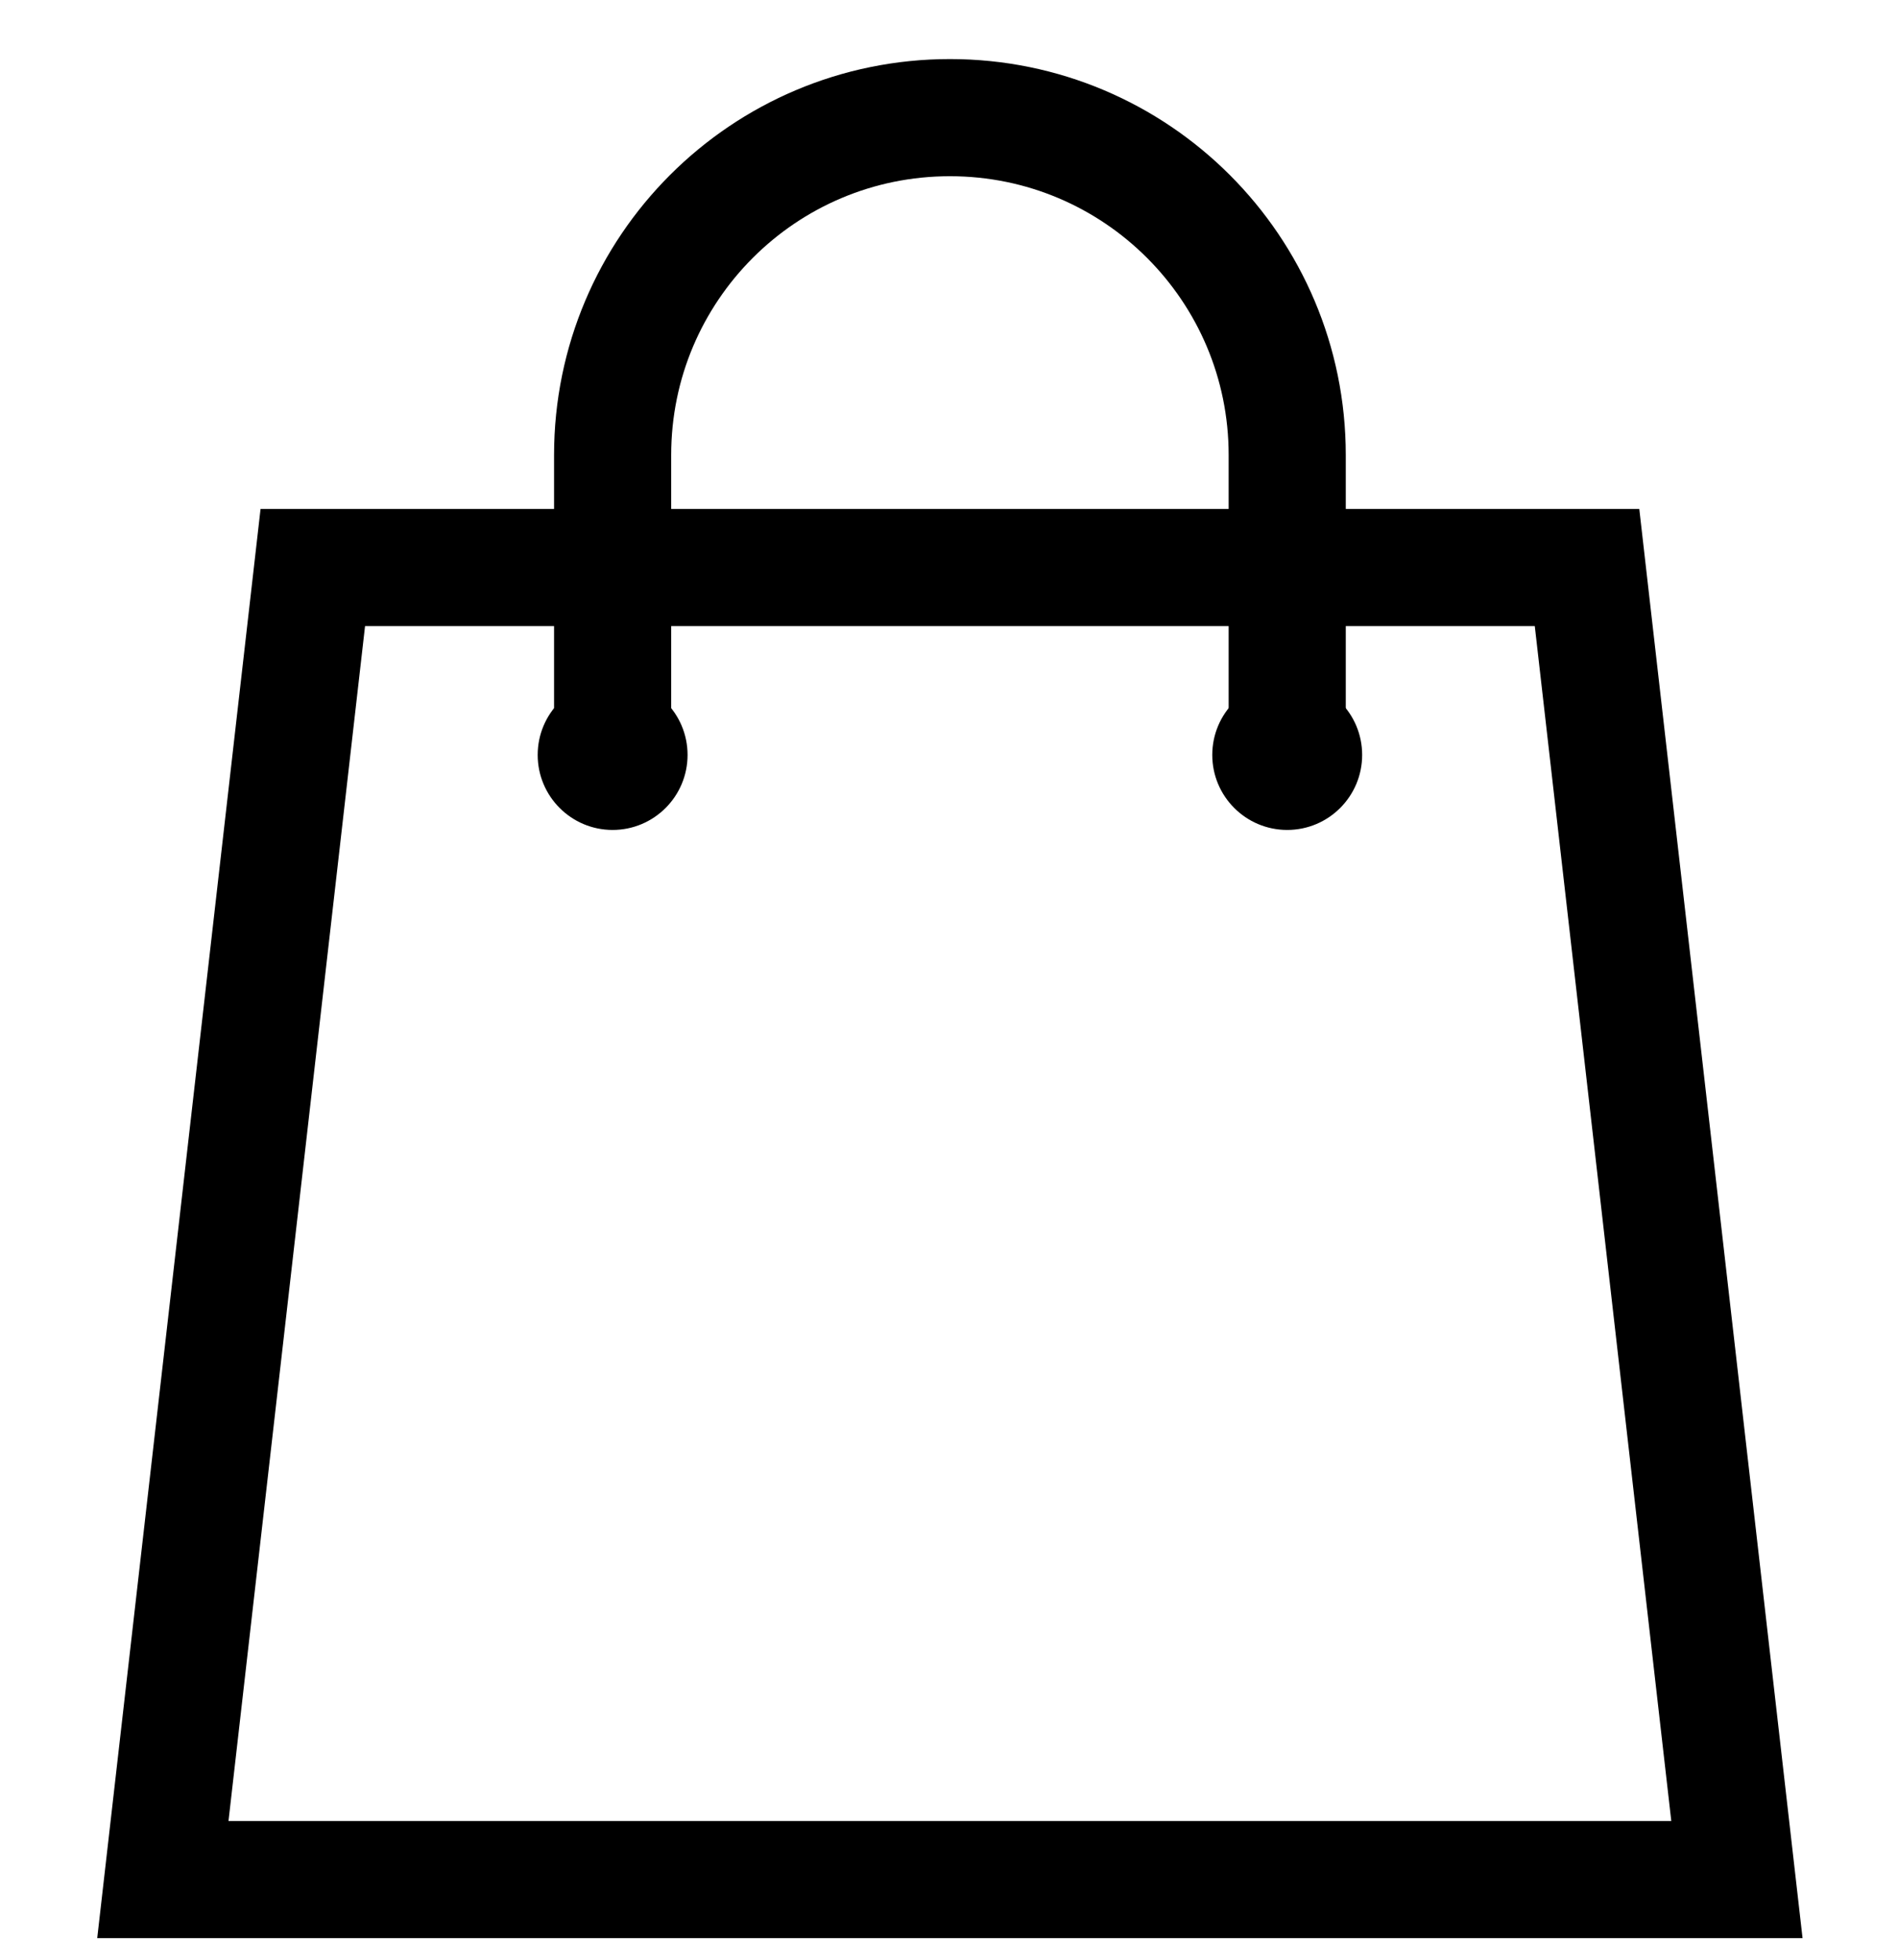 <svg width="31" height="32" viewBox="0 0 31 32" fill="none" xmlns="http://www.w3.org/2000/svg">
<path d="M5.109 9.267L2.66 30.691H28.369L25.921 9.267H5.109Z" stroke="black" stroke-width="1.913" stroke-miterlimit="10" stroke-linecap="round"/>
<path d="M21.024 12.327C21.024 11.568 21.024 8.19 21.024 7.43C21.024 4.387 18.558 1.921 15.515 1.921C12.472 1.921 10.006 4.387 10.006 7.43C10.006 8.19 10.006 11.568 10.006 12.327" stroke="black" stroke-width="1.913" stroke-miterlimit="10" stroke-linecap="round"/>
<path d="M21.024 13.552C21.7 13.552 22.248 13.003 22.248 12.327C22.248 11.651 21.7 11.103 21.024 11.103C20.348 11.103 19.8 11.651 19.8 12.327C19.8 13.003 20.348 13.552 21.024 13.552Z" fill="black"/>
<path d="M10.006 13.552C10.682 13.552 11.23 13.003 11.23 12.327C11.23 11.651 10.682 11.103 10.006 11.103C9.33 11.103 8.782 11.651 8.782 12.327C8.782 13.003 9.33 13.552 10.006 13.552Z" fill="black"/>
</svg>
